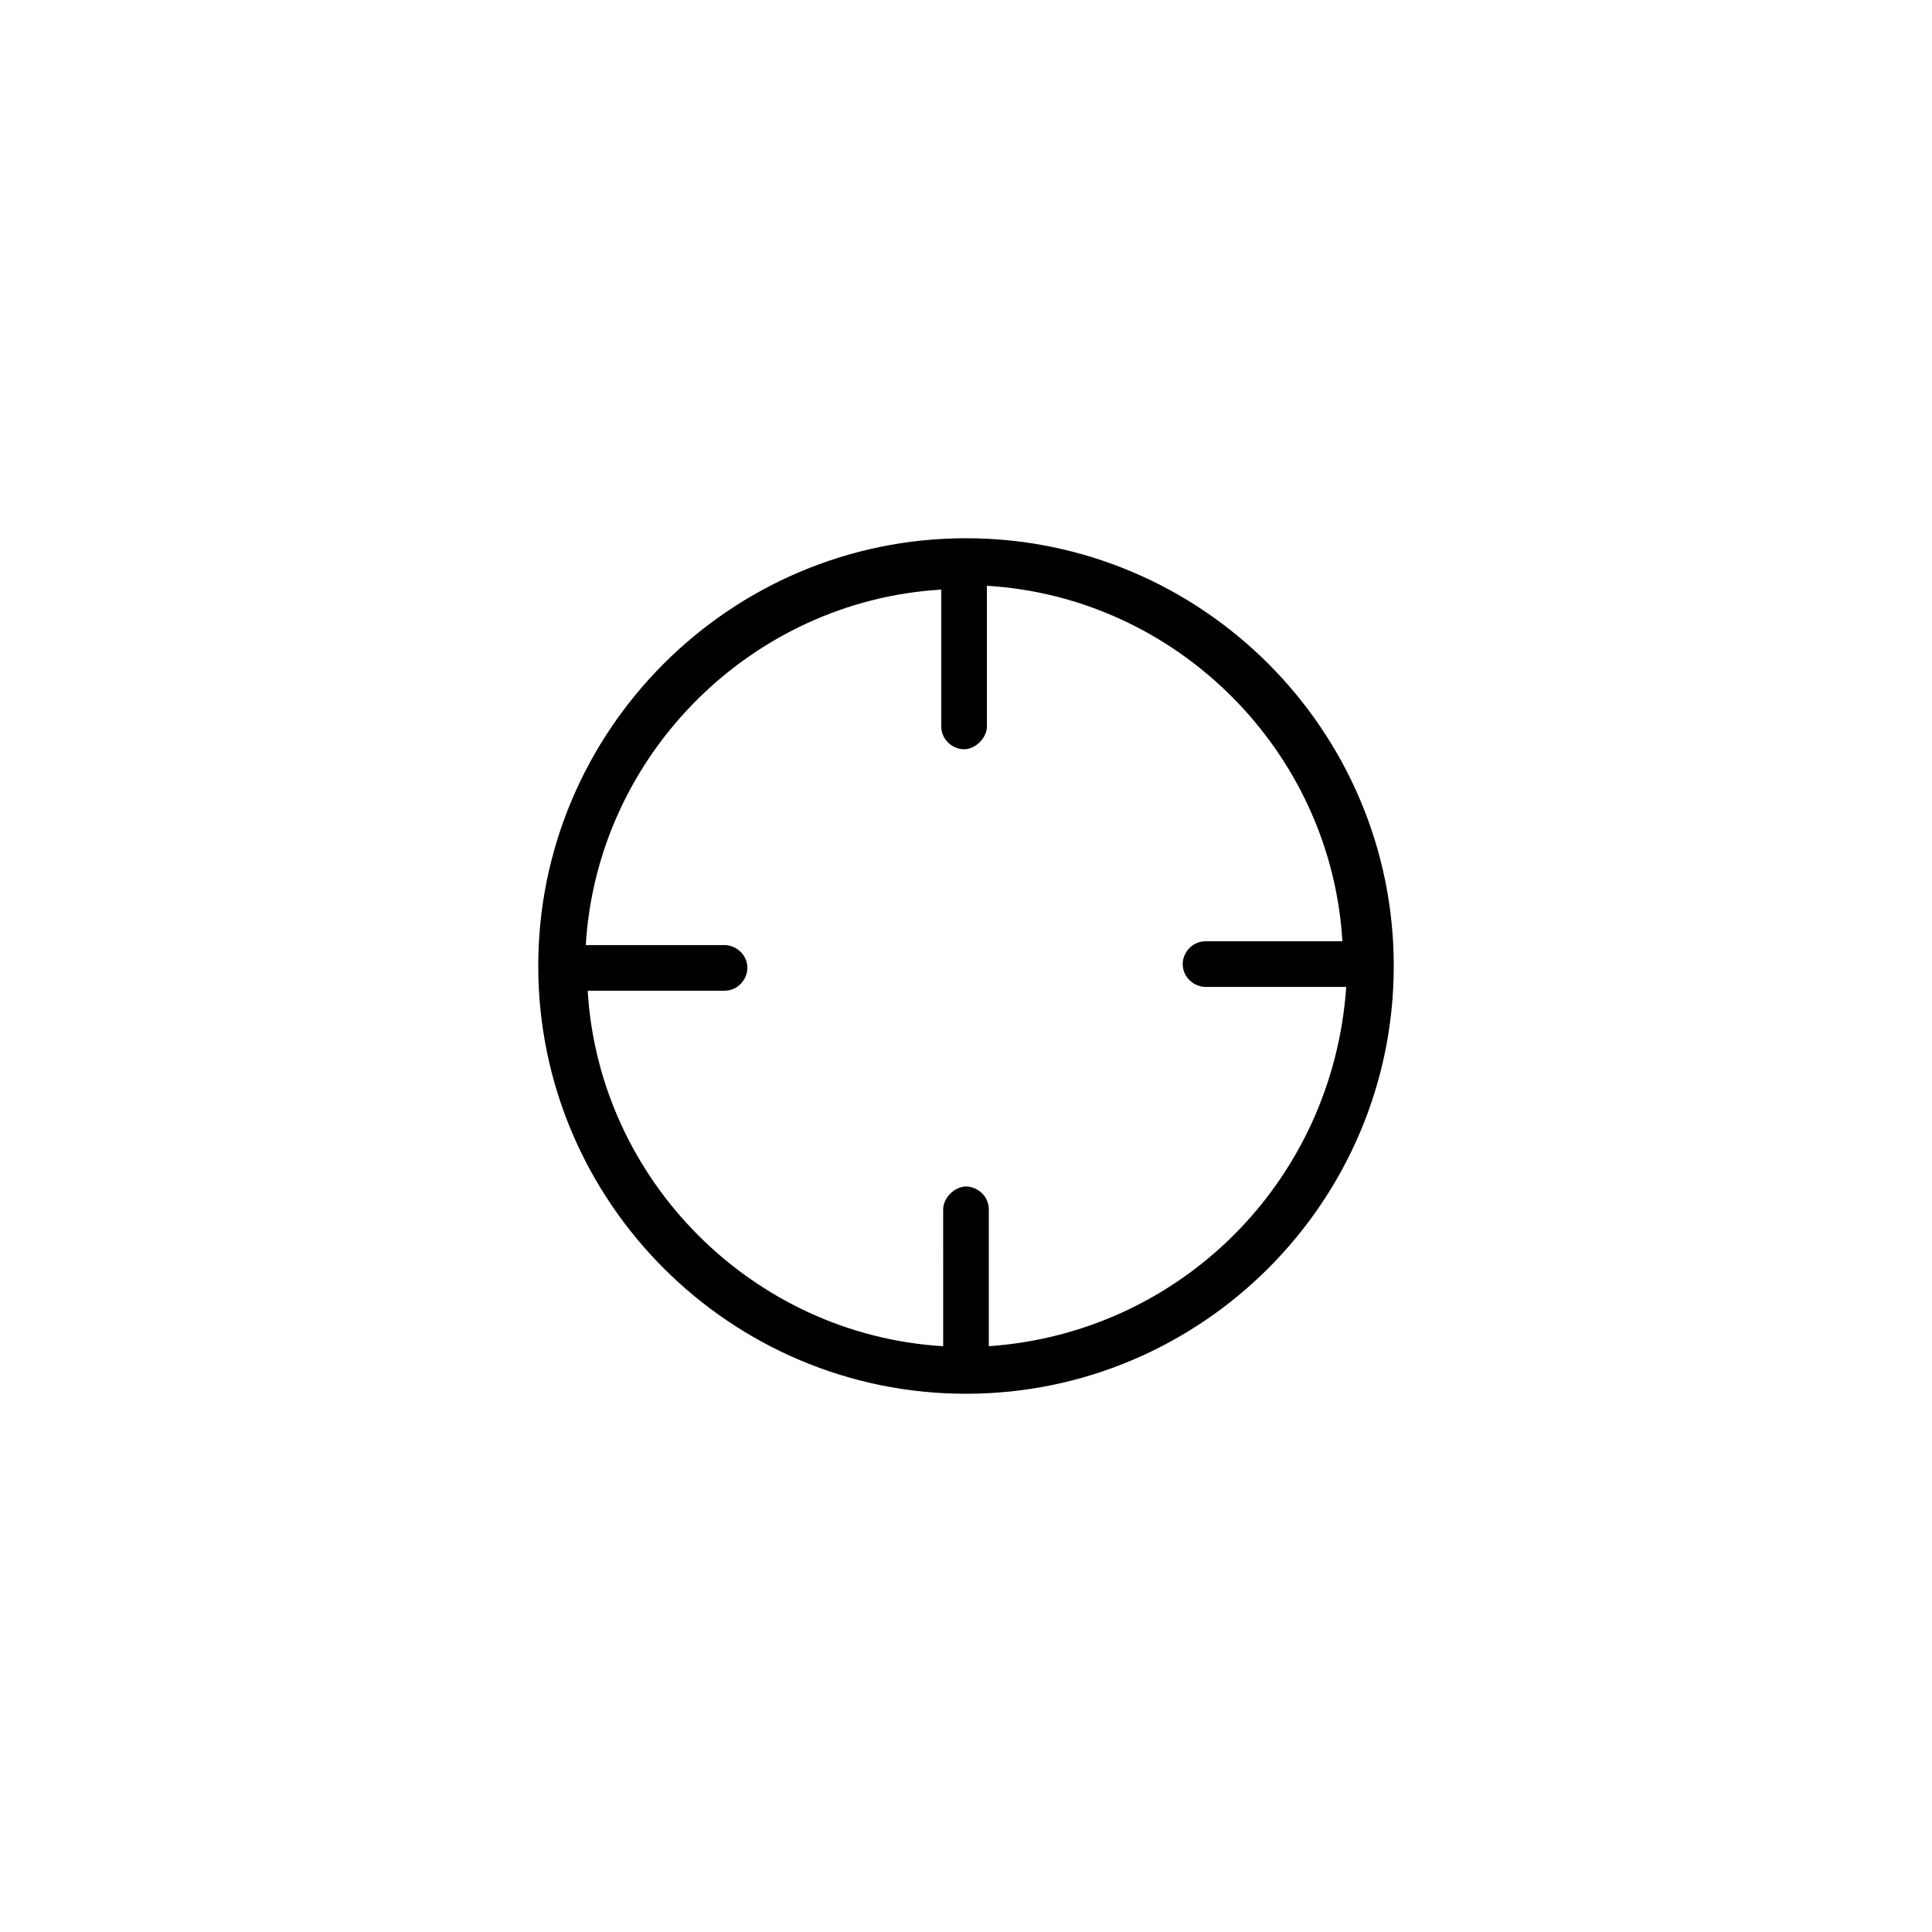 <?xml version="1.0" encoding="UTF-8"?>
<!-- Uploaded to: SVG Repo, www.svgrepo.com, Generator: SVG Repo Mixer Tools -->
<svg fill="#000000" width="800px" height="800px" version="1.1" viewBox="144 144 512 512" xmlns="http://www.w3.org/2000/svg">
 <path d="m400 286.64c-62.473 0-113.36 50.883-113.36 113.36s50.883 113.36 113.36 113.36 113.36-50.883 113.36-113.36c0-62.469-50.883-113.36-113.36-113.36zm6.043 214.12v-36.273c0-3.527-3.023-6.047-6.047-6.047-3.023 0-6.047 3.023-6.047 6.047l0.004 36.273c-50.383-3.023-91.191-43.832-94.211-94.211h36.273c3.527 0 6.047-3.023 6.047-6.047 0-3.527-3.023-6.047-6.047-6.047h-36.777c3.023-50.383 43.832-91.191 94.211-94.211v36.273c0 3.527 3.023 6.047 6.047 6.047 3.023 0 6.047-3.023 6.047-6.047l-0.004-37.281c50.383 3.023 91.191 43.832 94.211 94.211h-36.273c-3.527 0-6.047 3.023-6.047 6.047 0 3.527 3.023 6.047 6.047 6.047l37.285-0.004c-3.527 51.391-43.832 91.695-94.719 95.223z"/>
</svg>